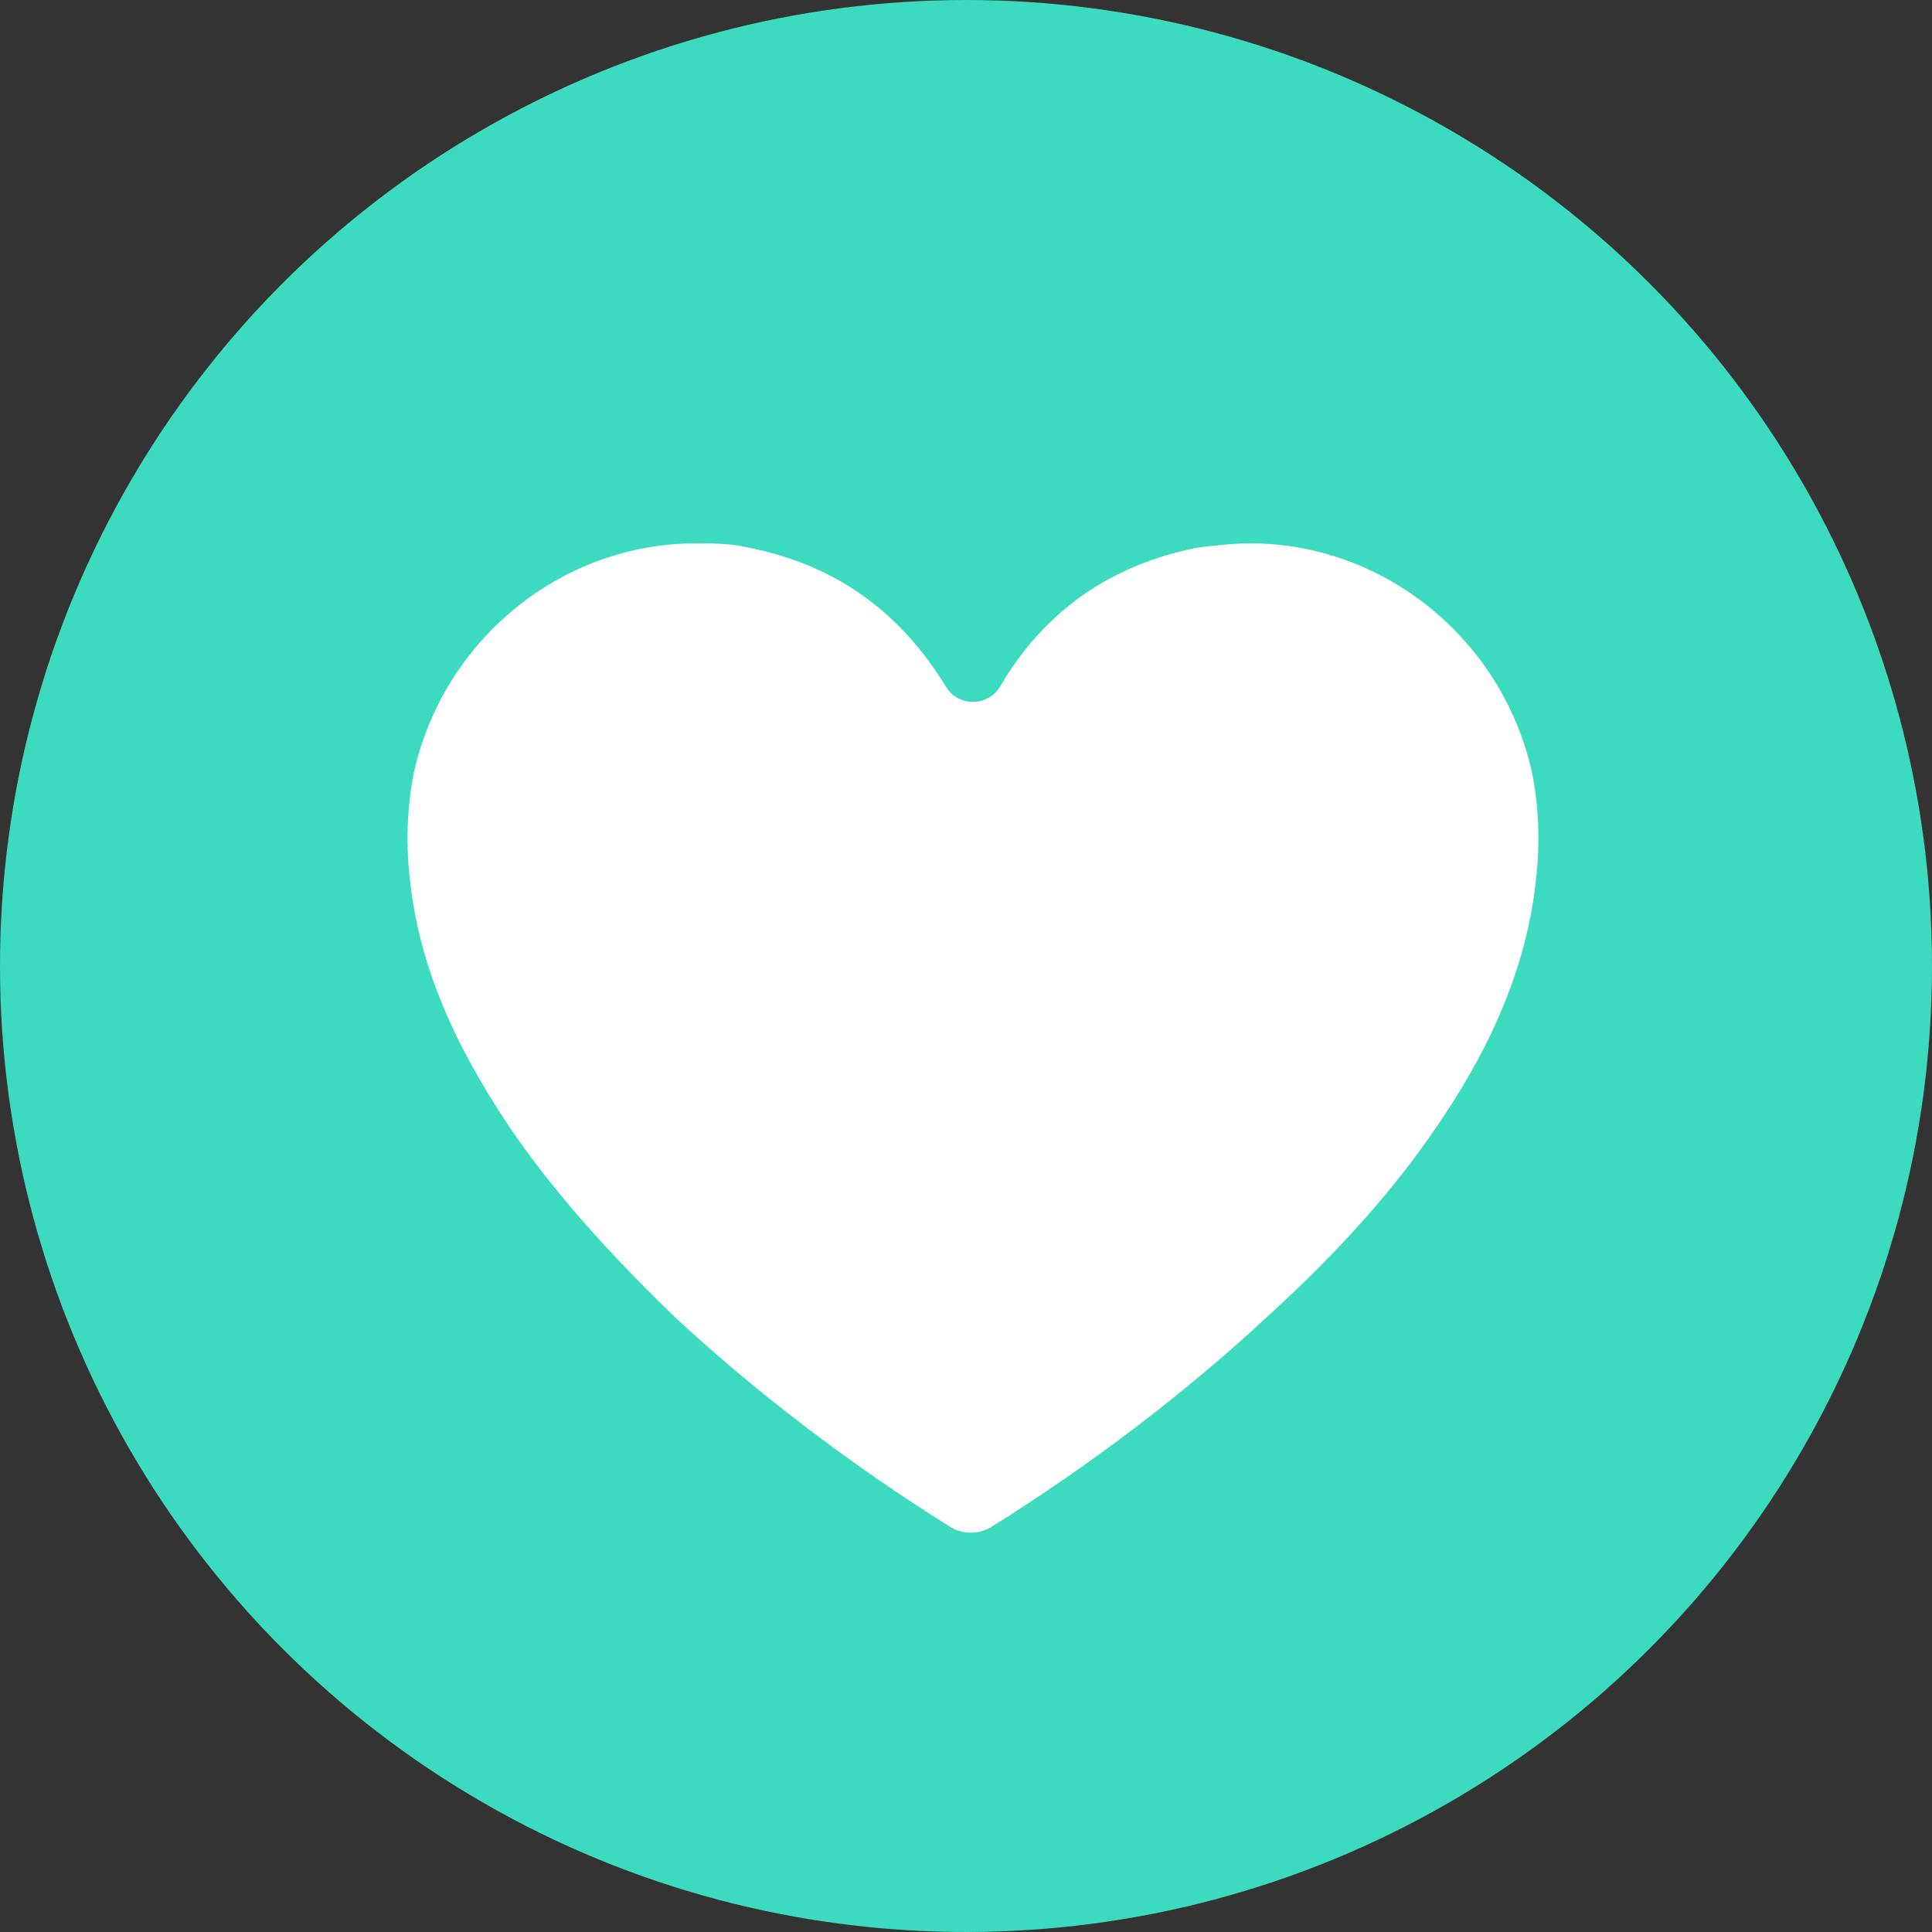 <?xml version="1.0" encoding="UTF-8"?>
<svg xmlns="http://www.w3.org/2000/svg" width="48" height="48" viewBox="0 0 48 48" fill="none">
  <rect x="0" y="0" width="48" height="48" fill="#333333" stroke="none"/>
  <circle cx="24" cy="24" r="24" fill="#3CDBC0"></circle>
  <path d="M35.713 27.964C37.175 25.823 37.958 23.839 38.167 21.802C38.271 20.862 38.219 19.975 38.062 19.192C37.331 15.902 34.407 13.5 31.065 13.5C30.648 13.5 30.178 13.552 29.76 13.604C27.619 14.022 25.948 15.171 24.852 17.051V17.051C24.547 17.567 23.799 17.567 23.494 17.051V17.051C22.346 15.171 20.727 14.022 18.586 13.604C18.168 13.5 17.698 13.5 17.281 13.5C13.939 13.5 11.015 15.902 10.284 19.192C10.127 19.975 10.075 20.862 10.179 21.802C10.388 23.839 11.171 25.771 12.633 27.964C13.73 29.582 15.088 31.096 16.758 32.715C18.809 34.619 21.133 36.386 23.603 37.931C23.92 38.129 24.322 38.129 24.638 37.931C27.108 36.386 29.433 34.619 31.483 32.715C33.258 31.096 34.616 29.582 35.713 27.964Z" fill="white"></path>
</svg>

